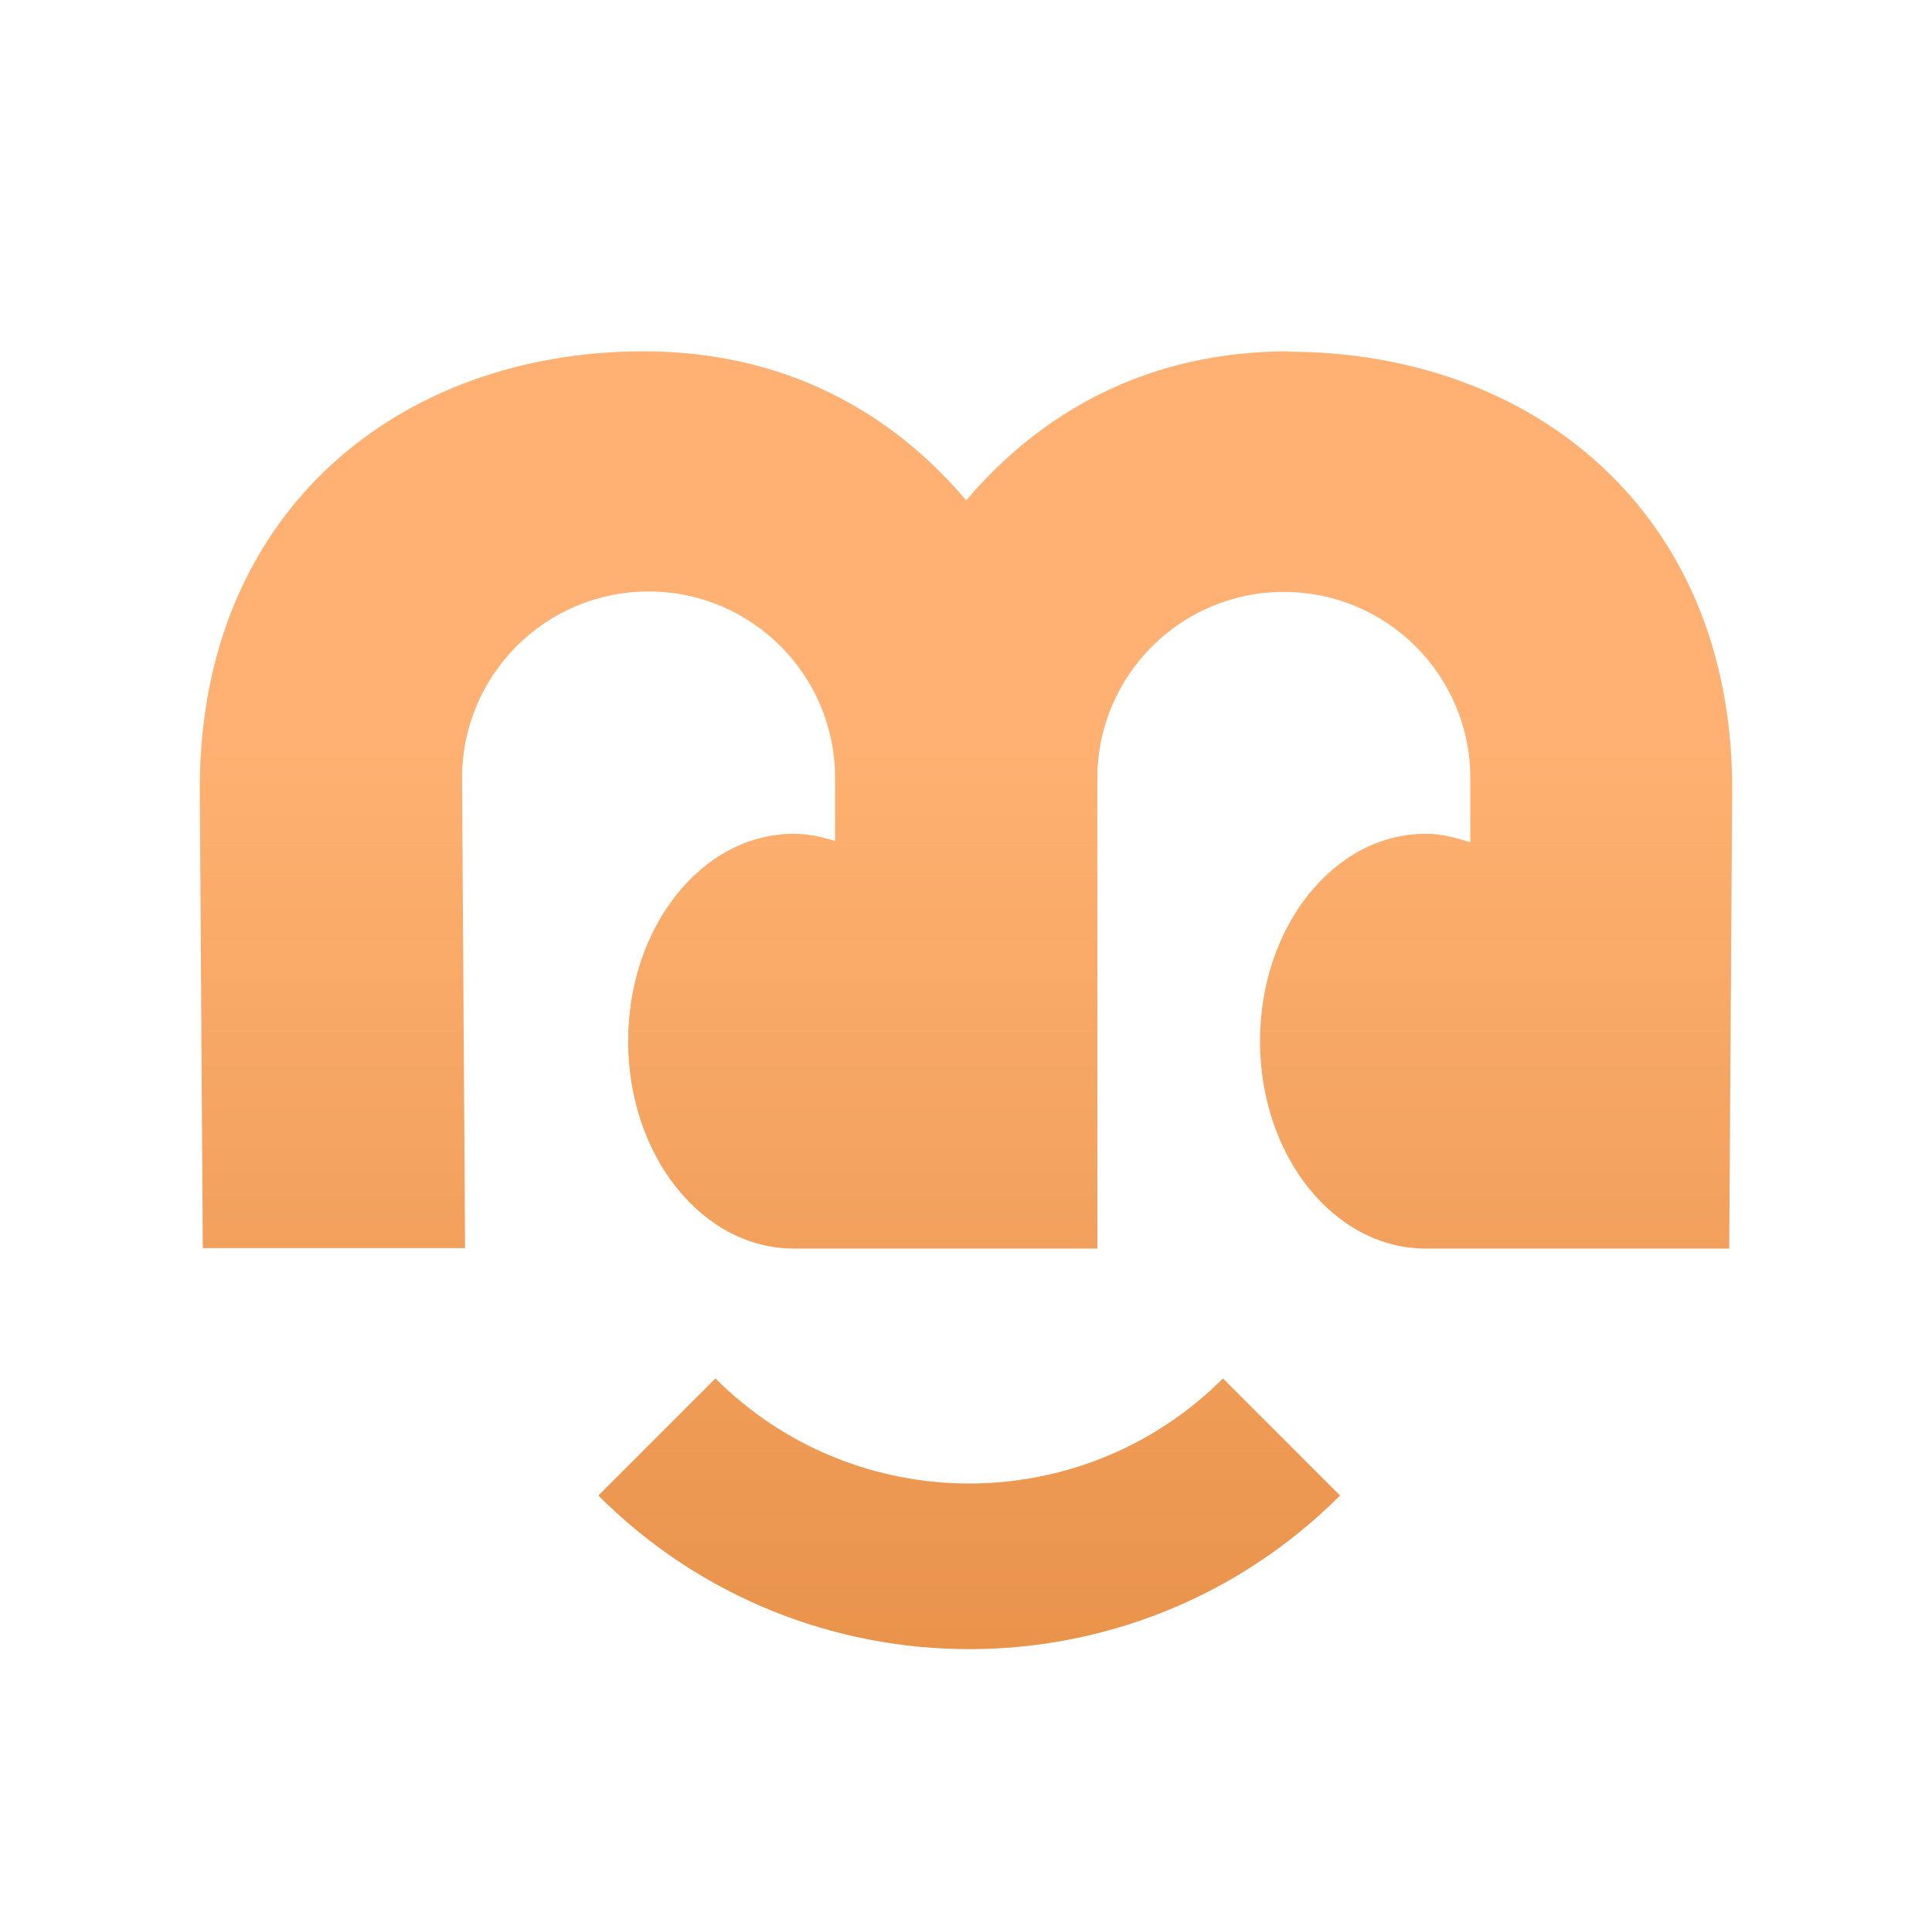 <svg width="121" height="120" viewBox="0 0 121 120" fill="none" xmlns="http://www.w3.org/2000/svg">
<g filter="url(#filter0_d_1314_1752)">
<path d="M94.5 0H26.5C12.141 0 0.5 11.641 0.5 26V94C0.5 108.359 12.141 120 26.5 120H94.5C108.859 120 120.5 108.359 120.5 94V26C120.5 11.641 108.859 0 94.5 0Z" fill="white"/>
</g>
<path d="M76.593 86.32L83.927 93.653C71.1 106.48 50.3 106.48 37.473 93.653L44.806 86.32C53.58 95.093 67.82 95.093 76.593 86.32ZM80.727 22C71.82 22 65.18 25.84 60.513 31.333C55.846 25.813 49.153 22 40.3 22C25.153 22 12.513 31.893 12.513 49.36L12.7 78.16H29.127L28.94 48.72C28.94 42.267 34.166 37.04 40.62 37.04C47.073 37.04 52.3 42.267 52.3 48.72V52.667C51.473 52.4 50.593 52.213 49.713 52.213C43.98 52.213 39.34 58.027 39.34 65.2C39.34 72.373 43.98 78.187 49.713 78.187H68.727V48.747C68.727 42.293 73.953 37.067 80.406 37.067C86.86 37.067 92.087 42.293 92.087 48.747V52.747C91.18 52.453 90.273 52.213 89.287 52.213C83.553 52.213 78.913 58.027 78.913 65.2C78.913 72.373 83.553 78.187 89.287 78.187H108.3L108.487 49.387C108.487 31.947 95.847 22.027 80.7 22.027L80.727 22Z" fill="url(#paint0_linear_1314_1752)"/>
<defs>
<filter id="filter0_d_1314_1752" x="-3.5" y="0" width="128" height="128" filterUnits="userSpaceOnUse" color-interpolation-filters="sRGB">
<feFlood flood-opacity="0" result="BackgroundImageFix"/>
<feColorMatrix in="SourceAlpha" type="matrix" values="0 0 0 0 0 0 0 0 0 0 0 0 0 0 0 0 0 0 127 0" result="hardAlpha"/>
<feOffset dy="4"/>
<feGaussianBlur stdDeviation="2"/>
<feComposite in2="hardAlpha" operator="out"/>
<feColorMatrix type="matrix" values="0 0 0 0 0 0 0 0 0 0 0 0 0 0 0 0 0 0 0.25 0"/>
<feBlend mode="normal" in2="BackgroundImageFix" result="effect1_dropShadow_1314_1752"/>
<feBlend mode="normal" in="SourceGraphic" in2="effect1_dropShadow_1314_1752" result="shape"/>
</filter>
<linearGradient id="paint0_linear_1314_1752" x1="60.513" y1="103.28" x2="60.513" y2="22" gradientUnits="userSpaceOnUse">
<stop stop-color="#E9934B"/>
<stop offset="0.7" stop-color="#FEB172"/>
</linearGradient>
</defs>
</svg>

